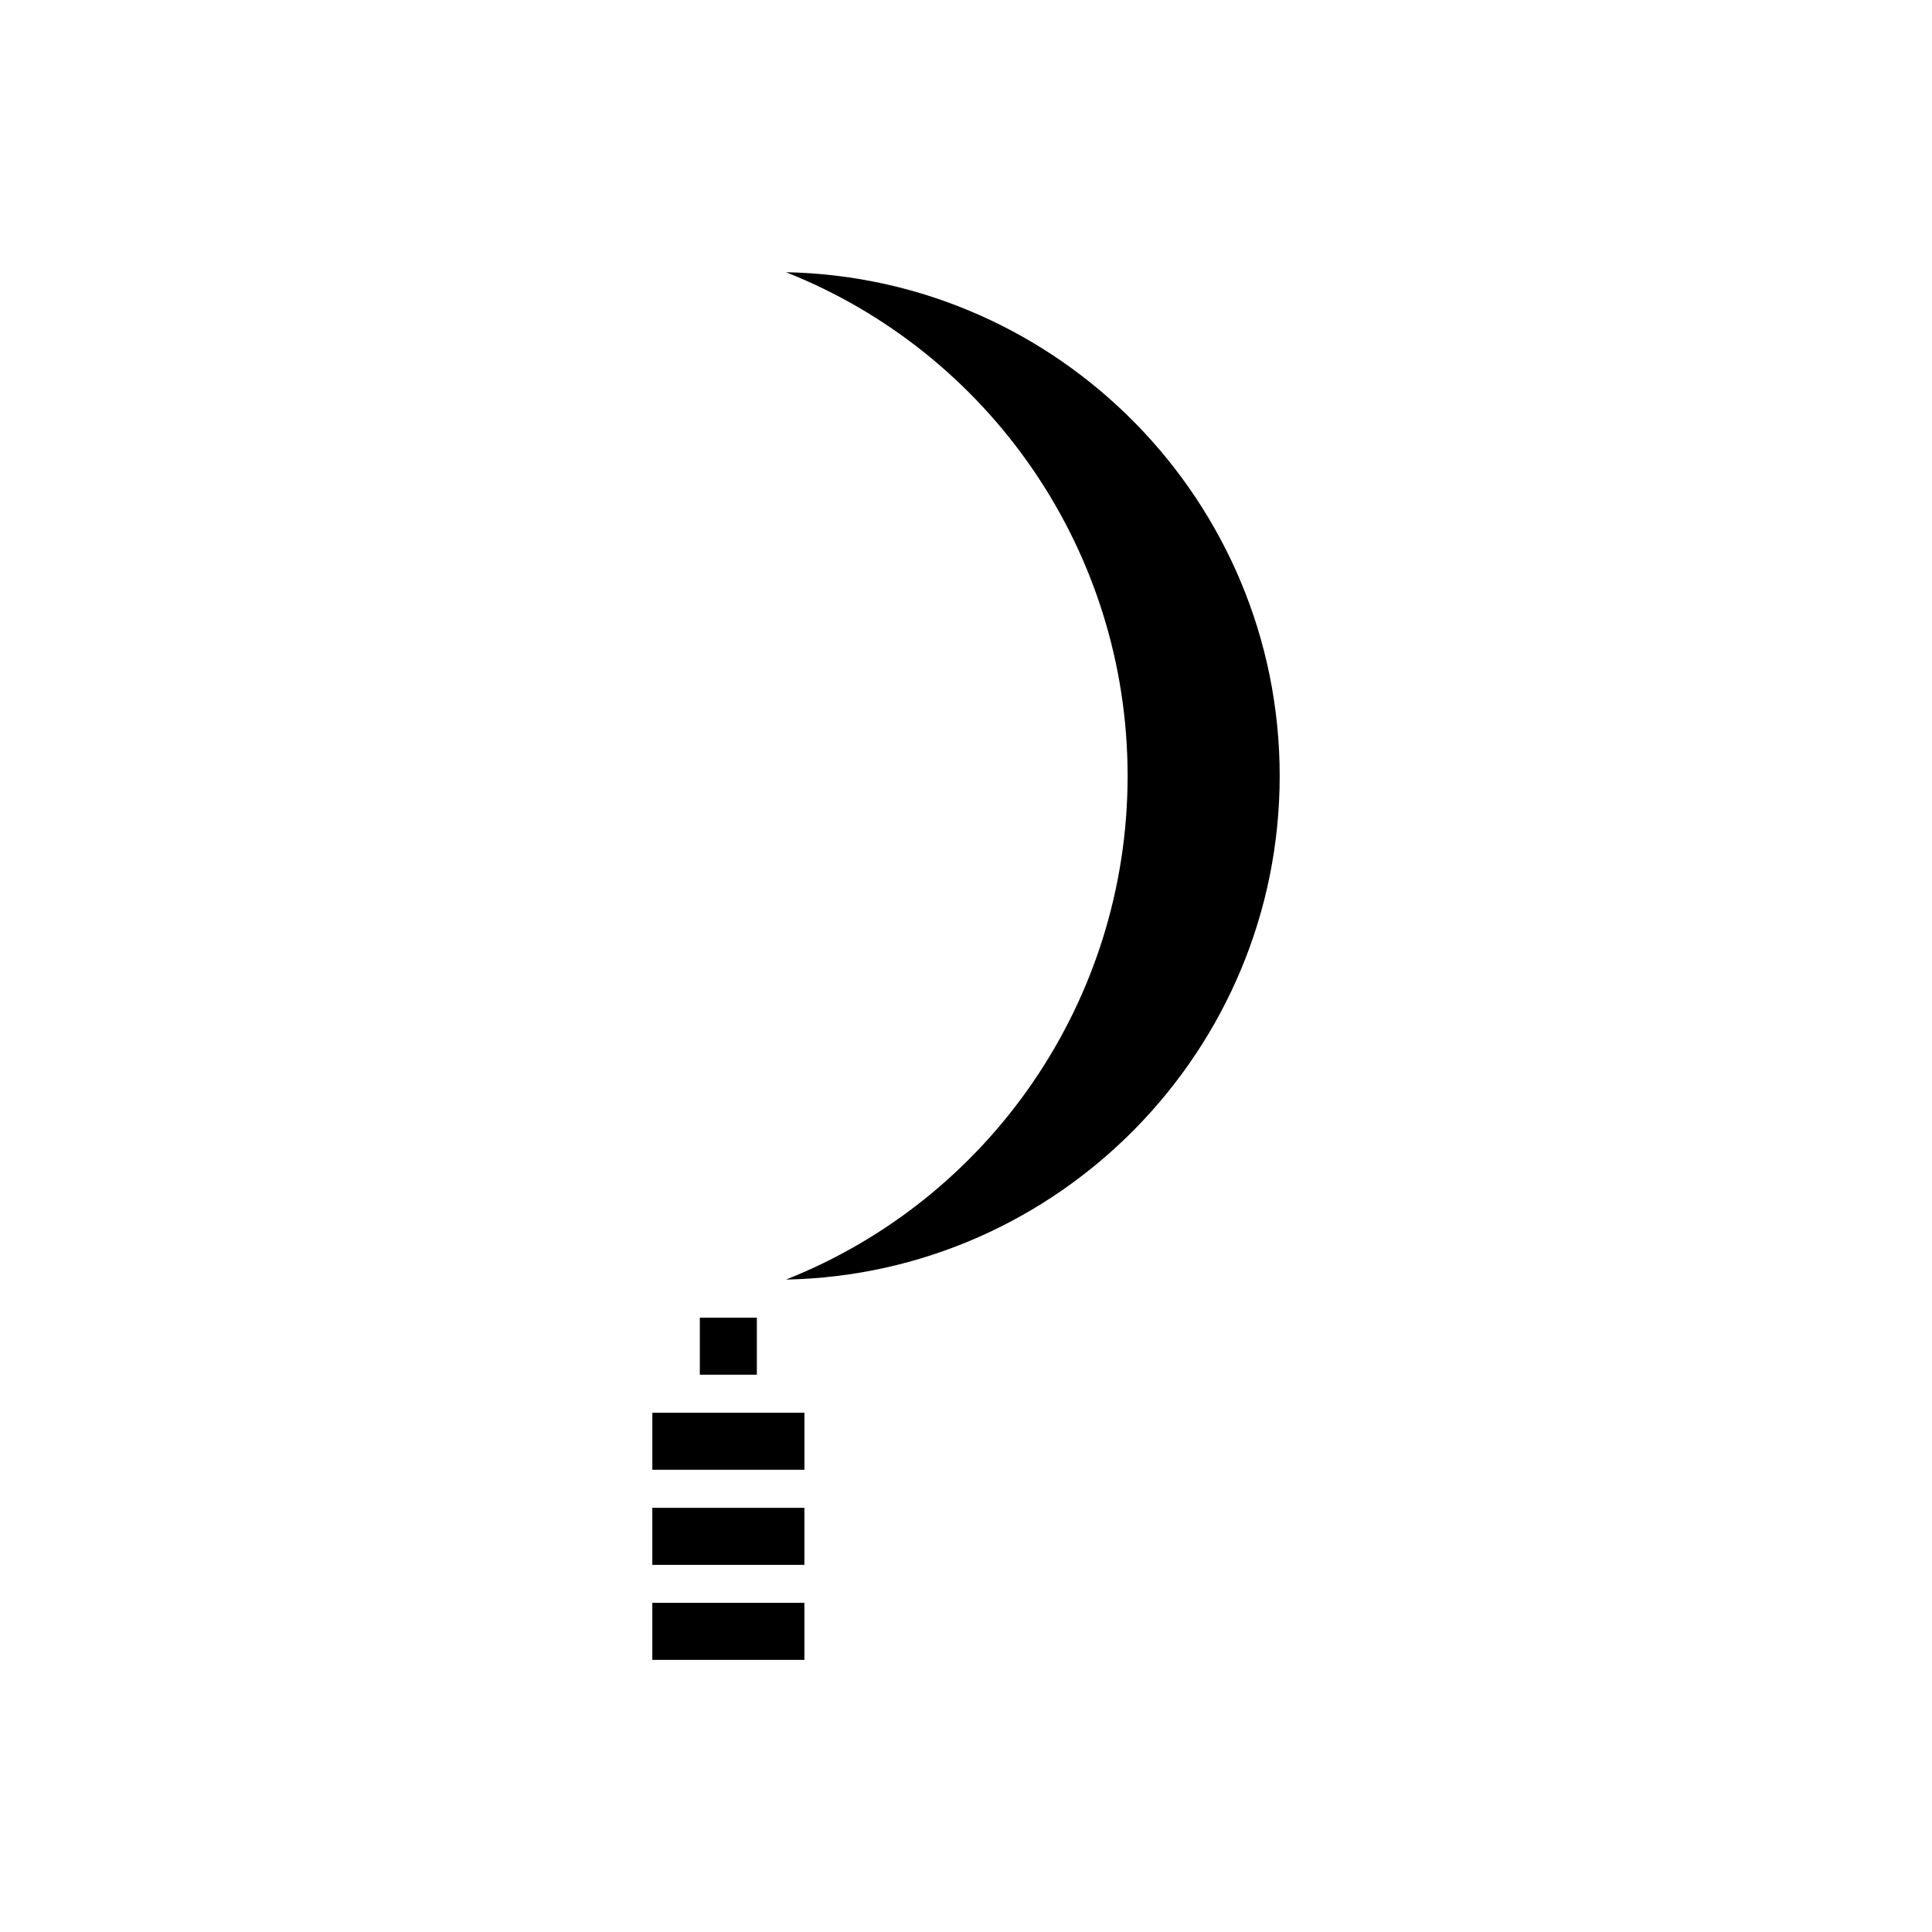 <?xml version="1.0" encoding="UTF-8"?>
<!-- Uploaded to: ICON Repo, www.iconrepo.com, Generator: ICON Repo Mixer Tools -->
<svg fill="#000000" width="800px" height="800px" version="1.1" viewBox="144 144 512 512" xmlns="http://www.w3.org/2000/svg">
 <g>
  <path d="m316.87 568.77h40.305v15.113h-40.305z"/>
  <path d="m316.87 543.59h40.305v15.113h-40.305z"/>
  <path d="m329.46 493.2h15.113v15.113h-15.113z"/>
  <path d="m357.18 518.39h-40.305v15.113h40.305z"/>
  <path d="m352.29 483.1c72.391-1.422 130.84-60.758 130.84-133.48 0-72.727-58.453-132.06-130.84-133.48 53.781 21.266 90.539 73.66 90.539 133.48 0 59.824-36.758 112.21-90.539 133.48z"/>
 </g>
</svg>